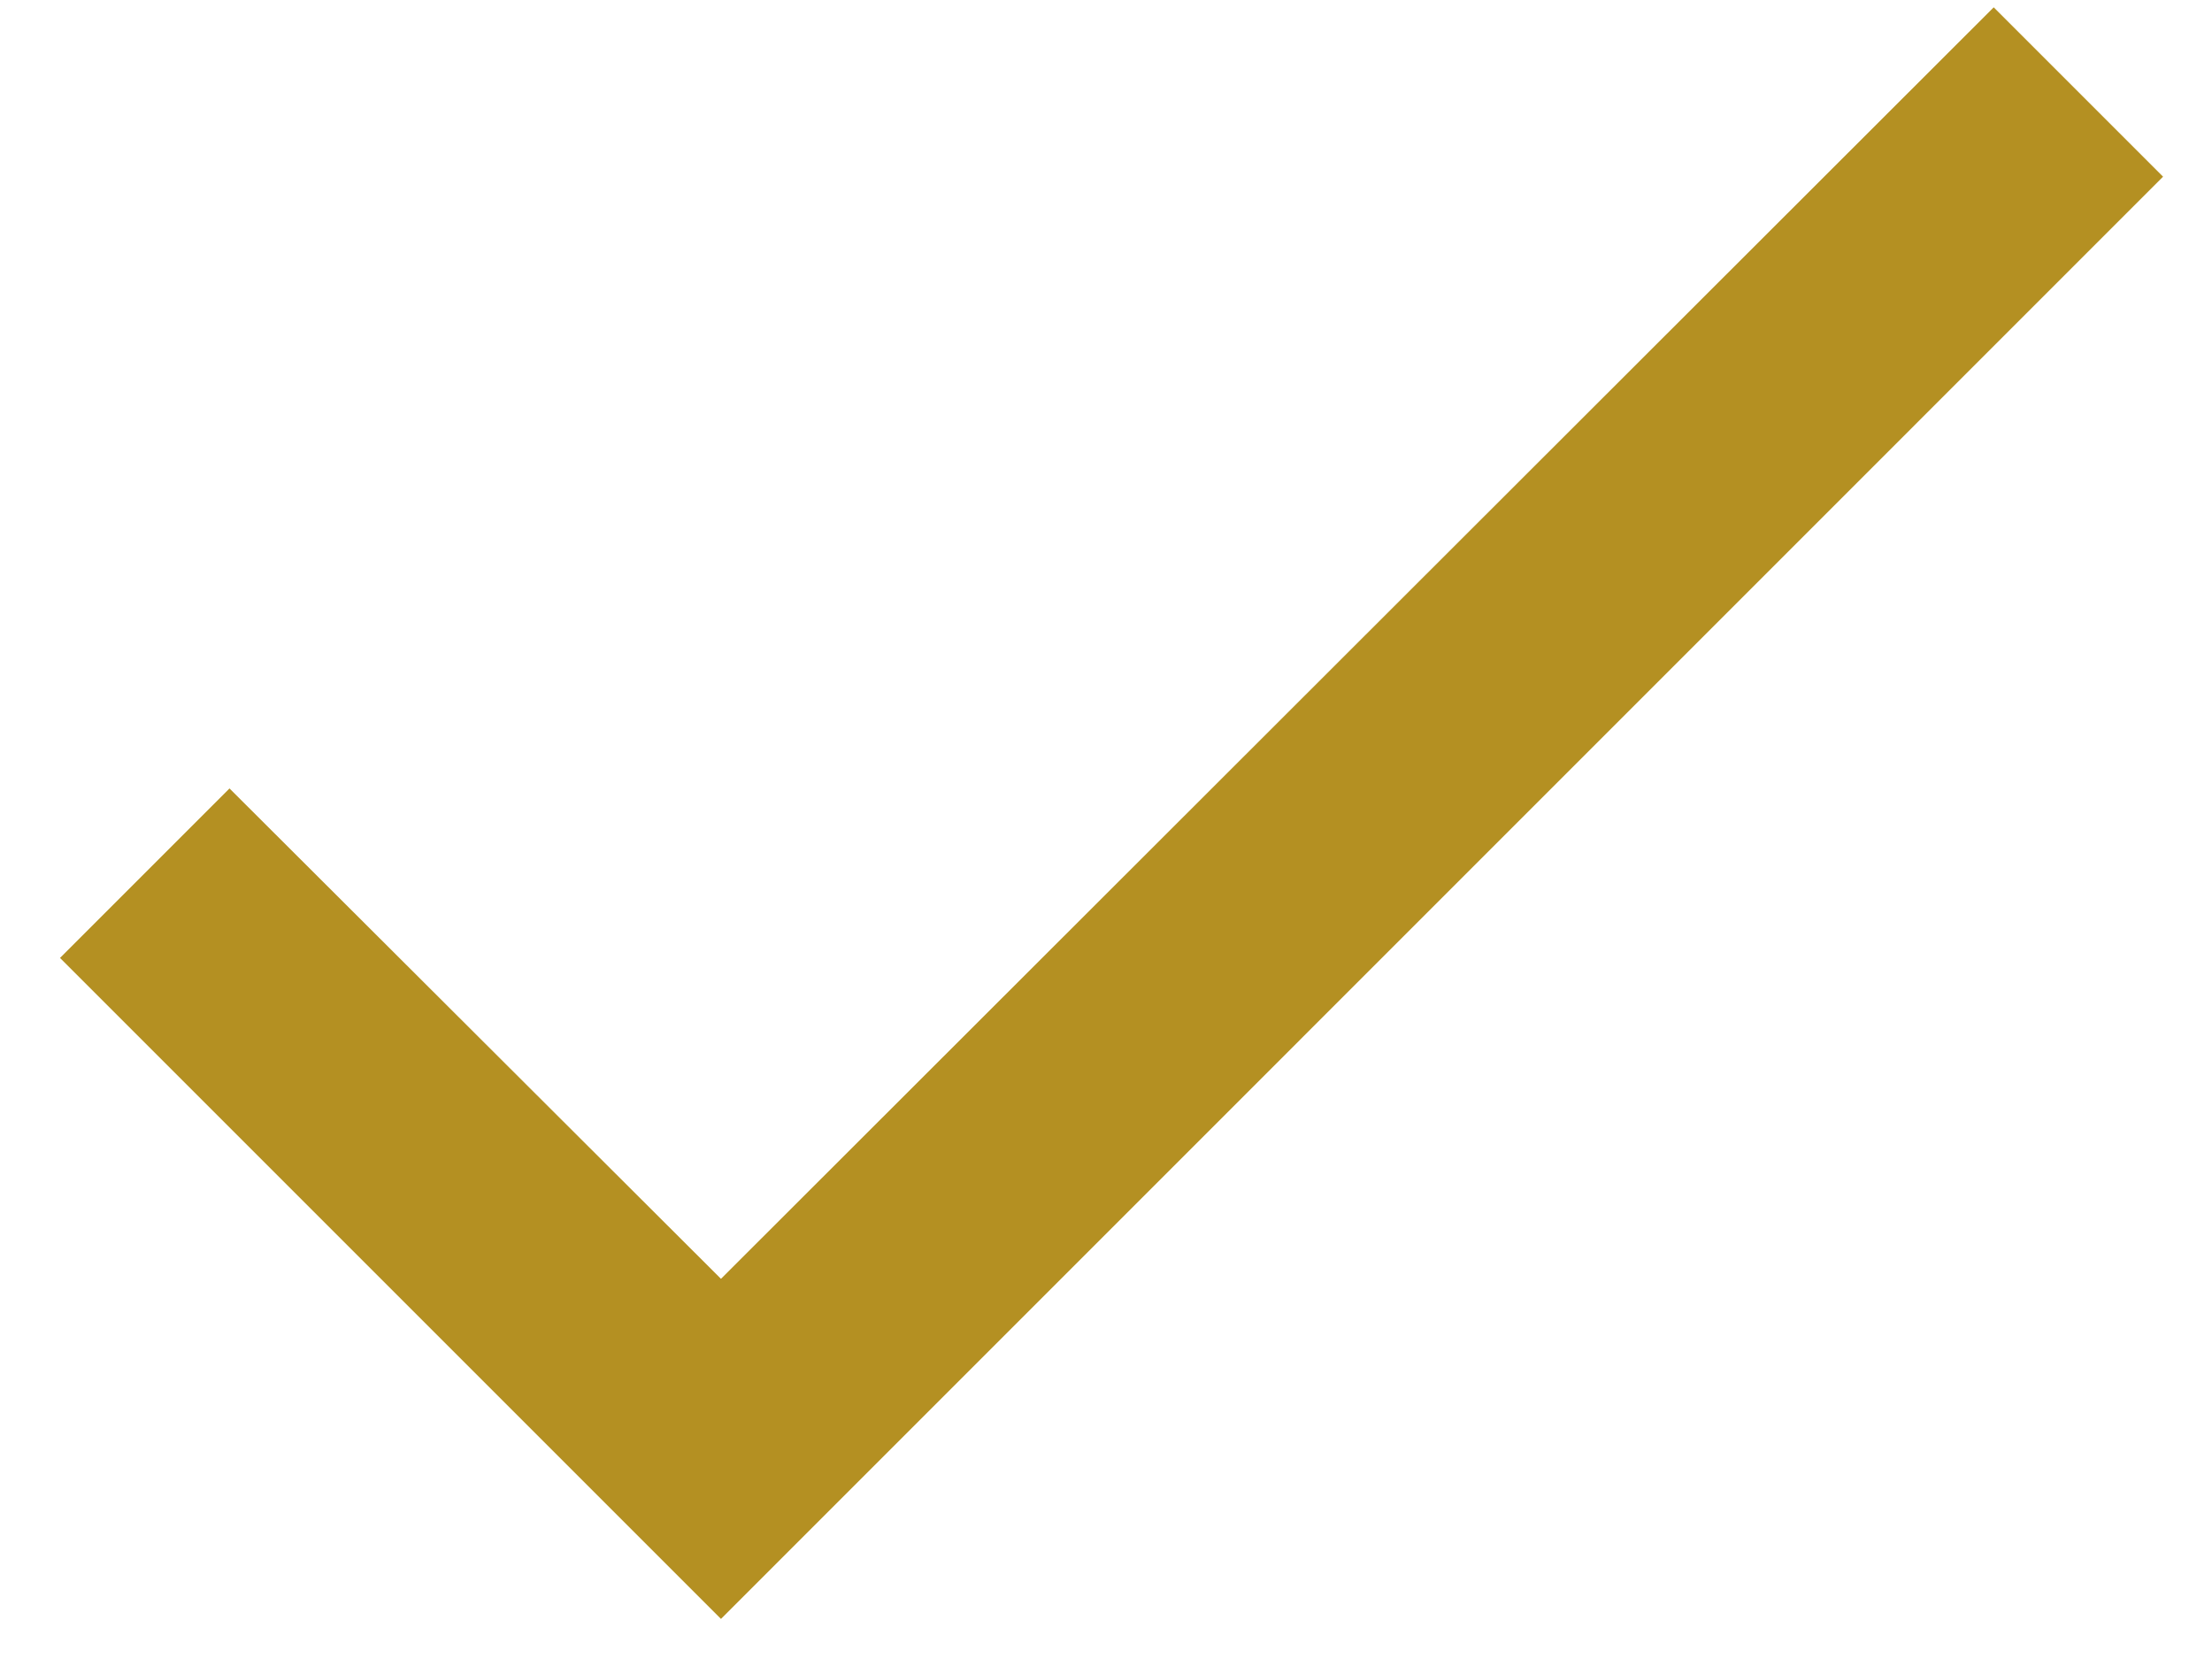 <svg width="16" height="12" viewBox="0 0 16 12" fill="none" xmlns="http://www.w3.org/2000/svg">
<path d="M15.646 1.278L5.215 11.71L0.434 6.929L1.66 5.703L5.215 9.25L14.421 0.053L15.646 1.278Z" fill="#B49022"/>
</svg>
